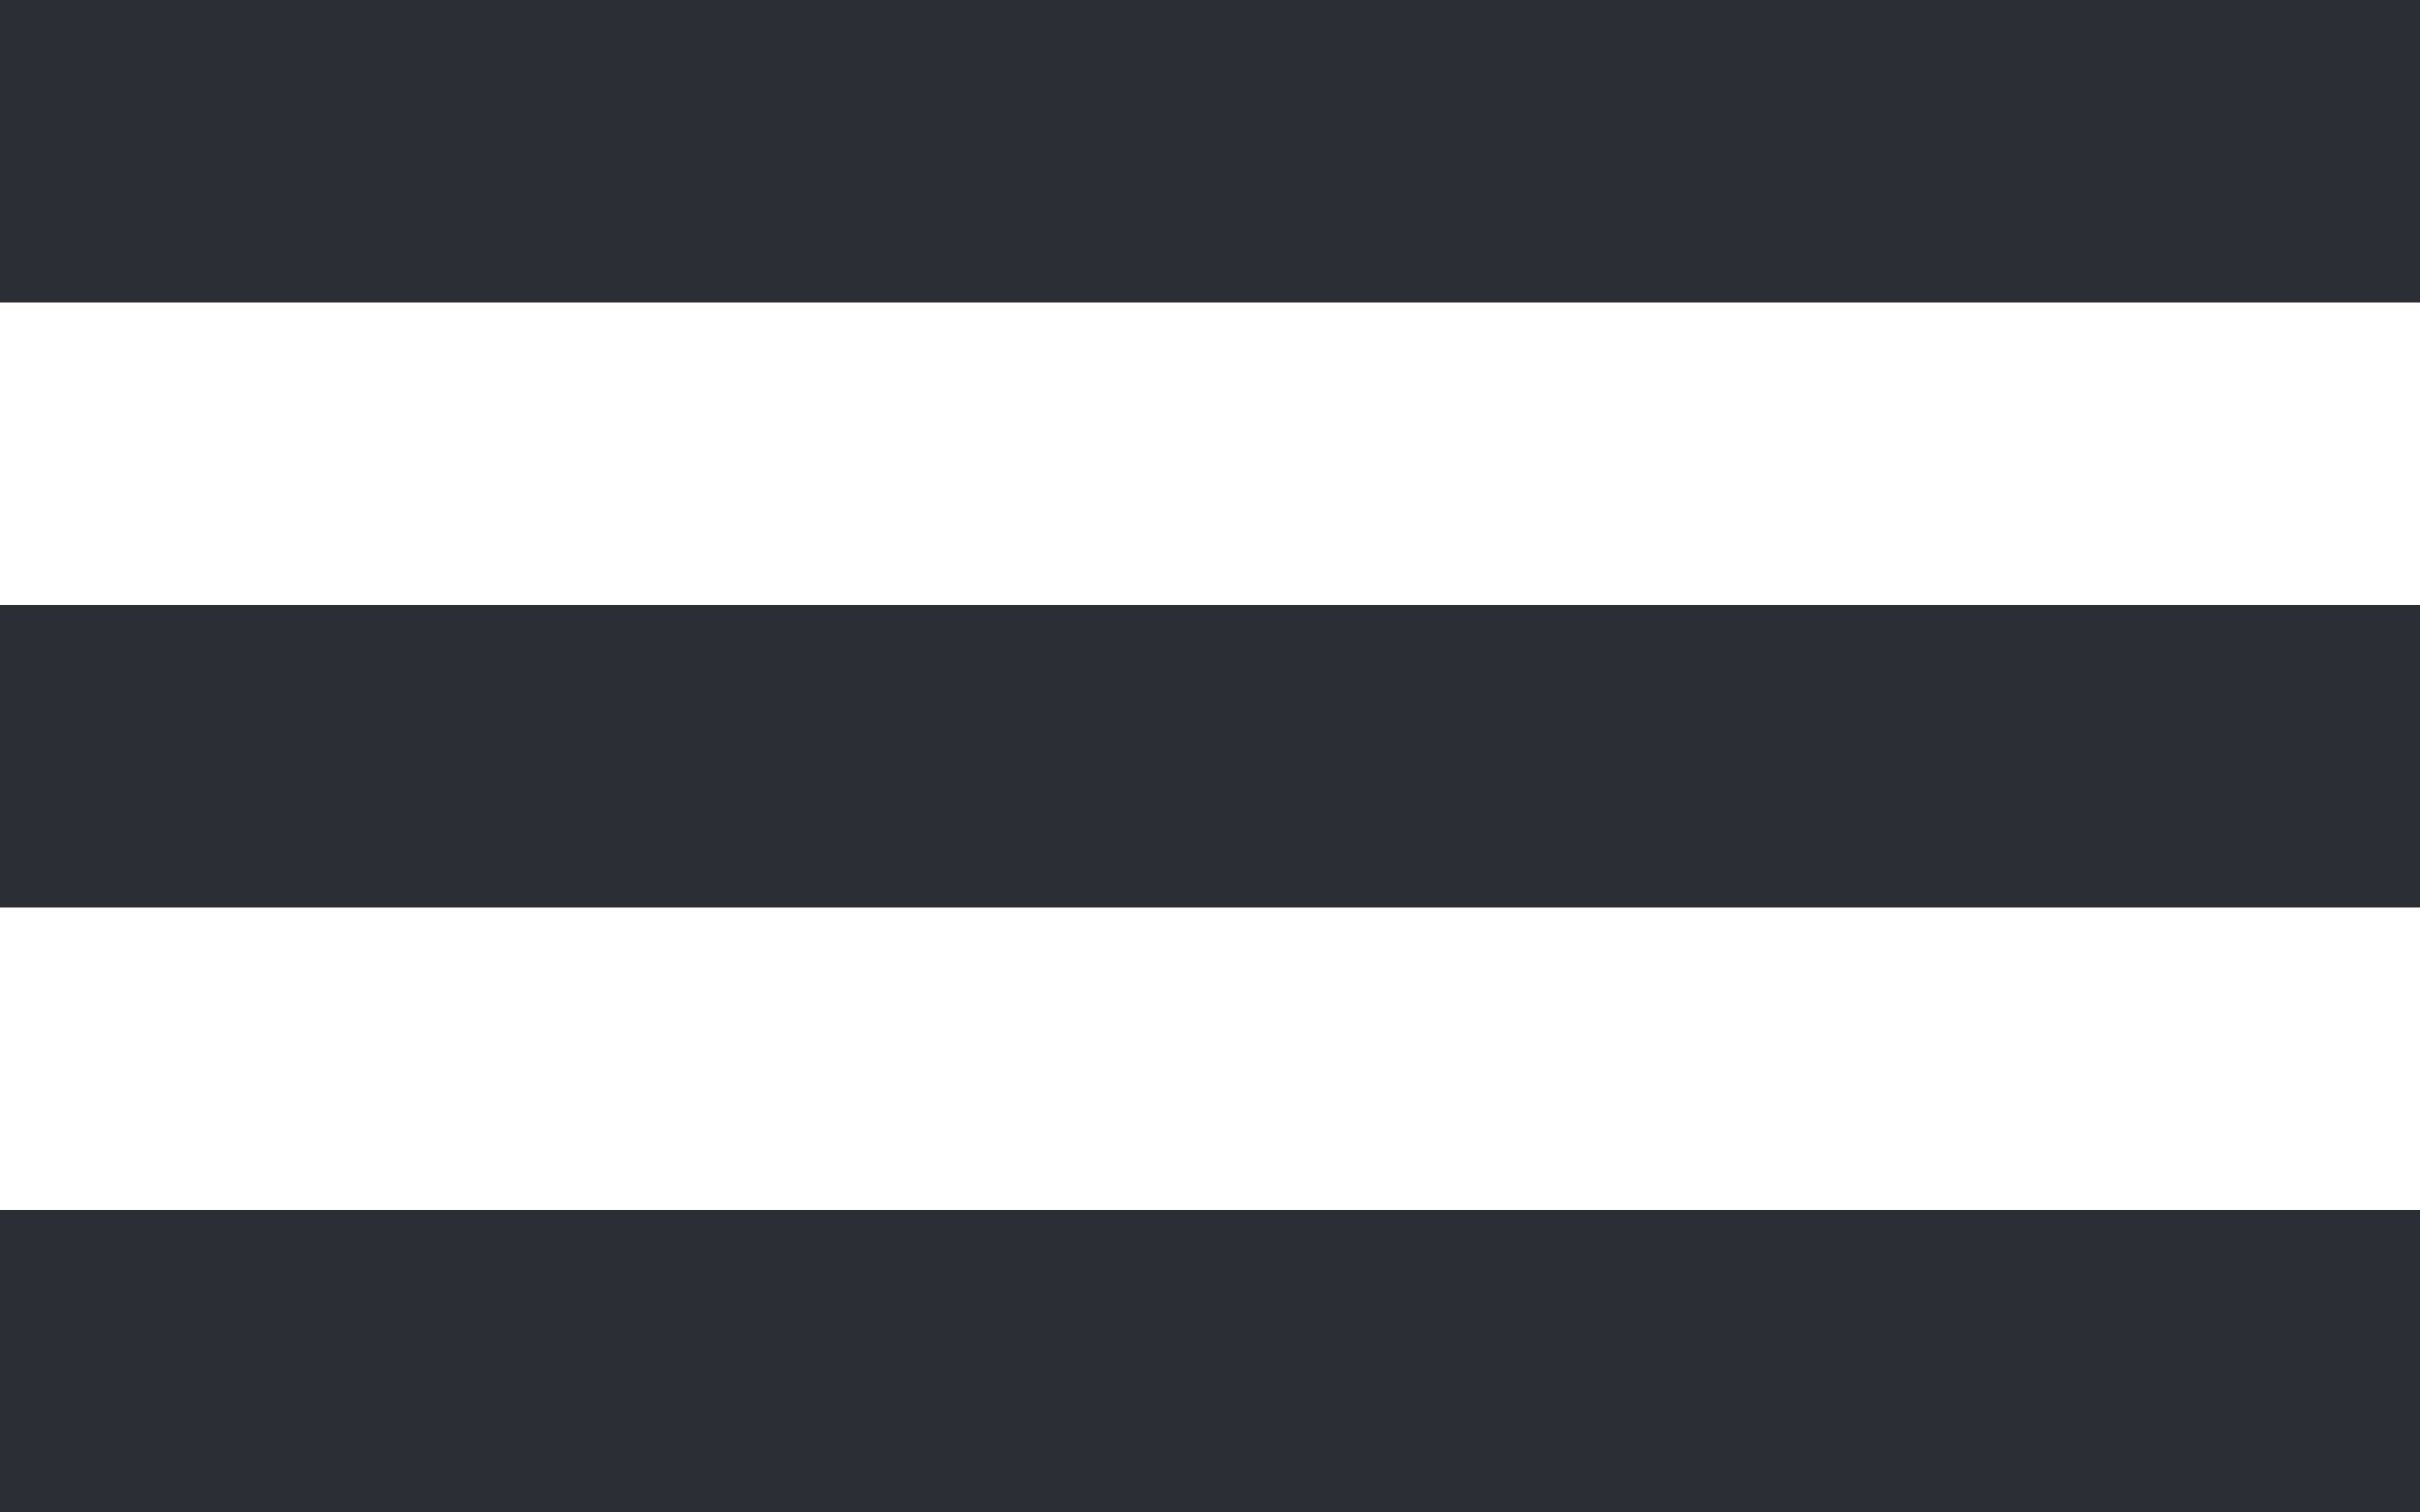 <svg xmlns="http://www.w3.org/2000/svg" width="16" height="10" viewBox="0 0 16 10"><g data-name="Gruppe 646" fill="none" stroke="#2b2e34" stroke-width="2"><path data-name="Linie 5" d="M0 1h16"/><path data-name="Linie 9" d="M0 5h16"/><path data-name="Linie 10" d="M0 9h16"/></g></svg>
